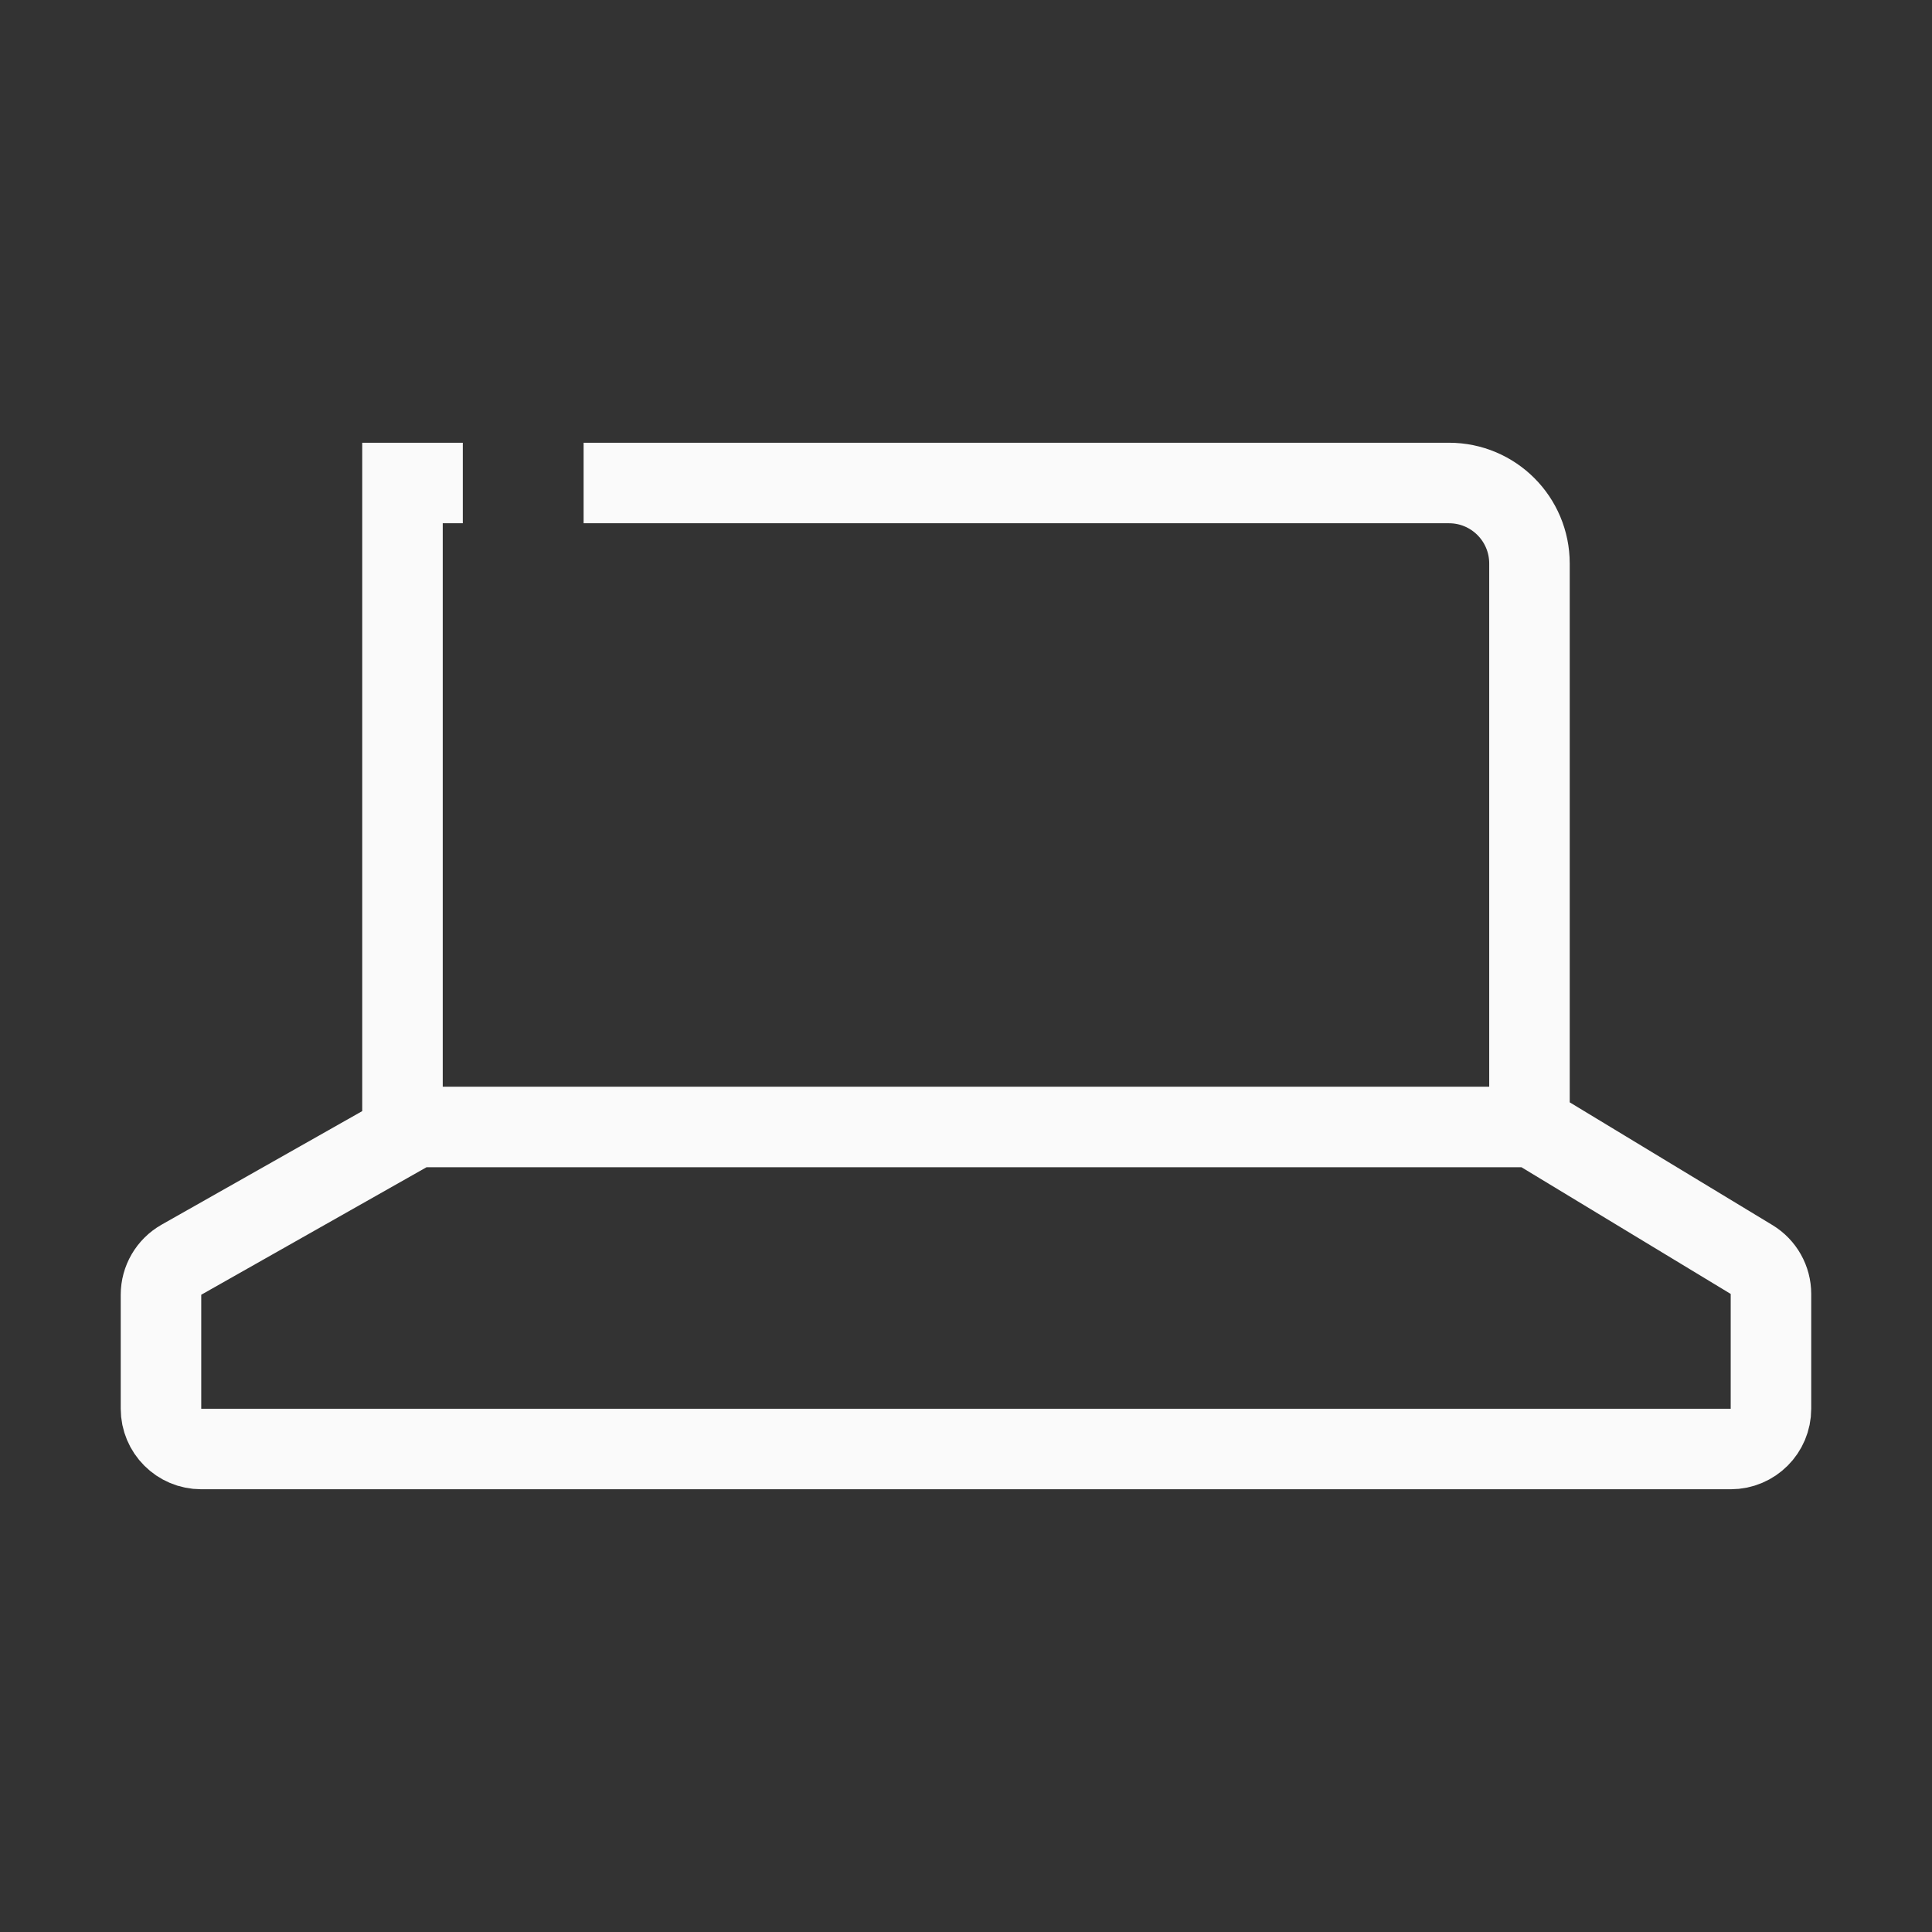 <svg xmlns="http://www.w3.org/2000/svg" width="40" height="40" viewBox="0 0 40 40">
    <rect x="0" y="0" width="40" height="40" fill="#333333" stroke="none"/>
    <g fill="none" fill-rule="evenodd">
        <g stroke="#FAFAFA" stroke-width="1.667">
            <g>
                <g>
                    <path d="M0 16.806v2.36c0 .46.373.834.833.834H32.5c.46 0 .833-.373.833-.833V16.79c0-.292-.152-.562-.401-.713L28.4 13.333h0H5.278L.423 16.081c-.261.148-.423.425-.423.725zM8.75 0h17.917c.92 0 1.666.746 1.666 1.667v11.666h0H5V0h1.249" transform="translate(-792, -370) translate(792, 370) translate(3.333, 10)"/>
                </g>
            </g>
        </g>
    </g>
</svg>